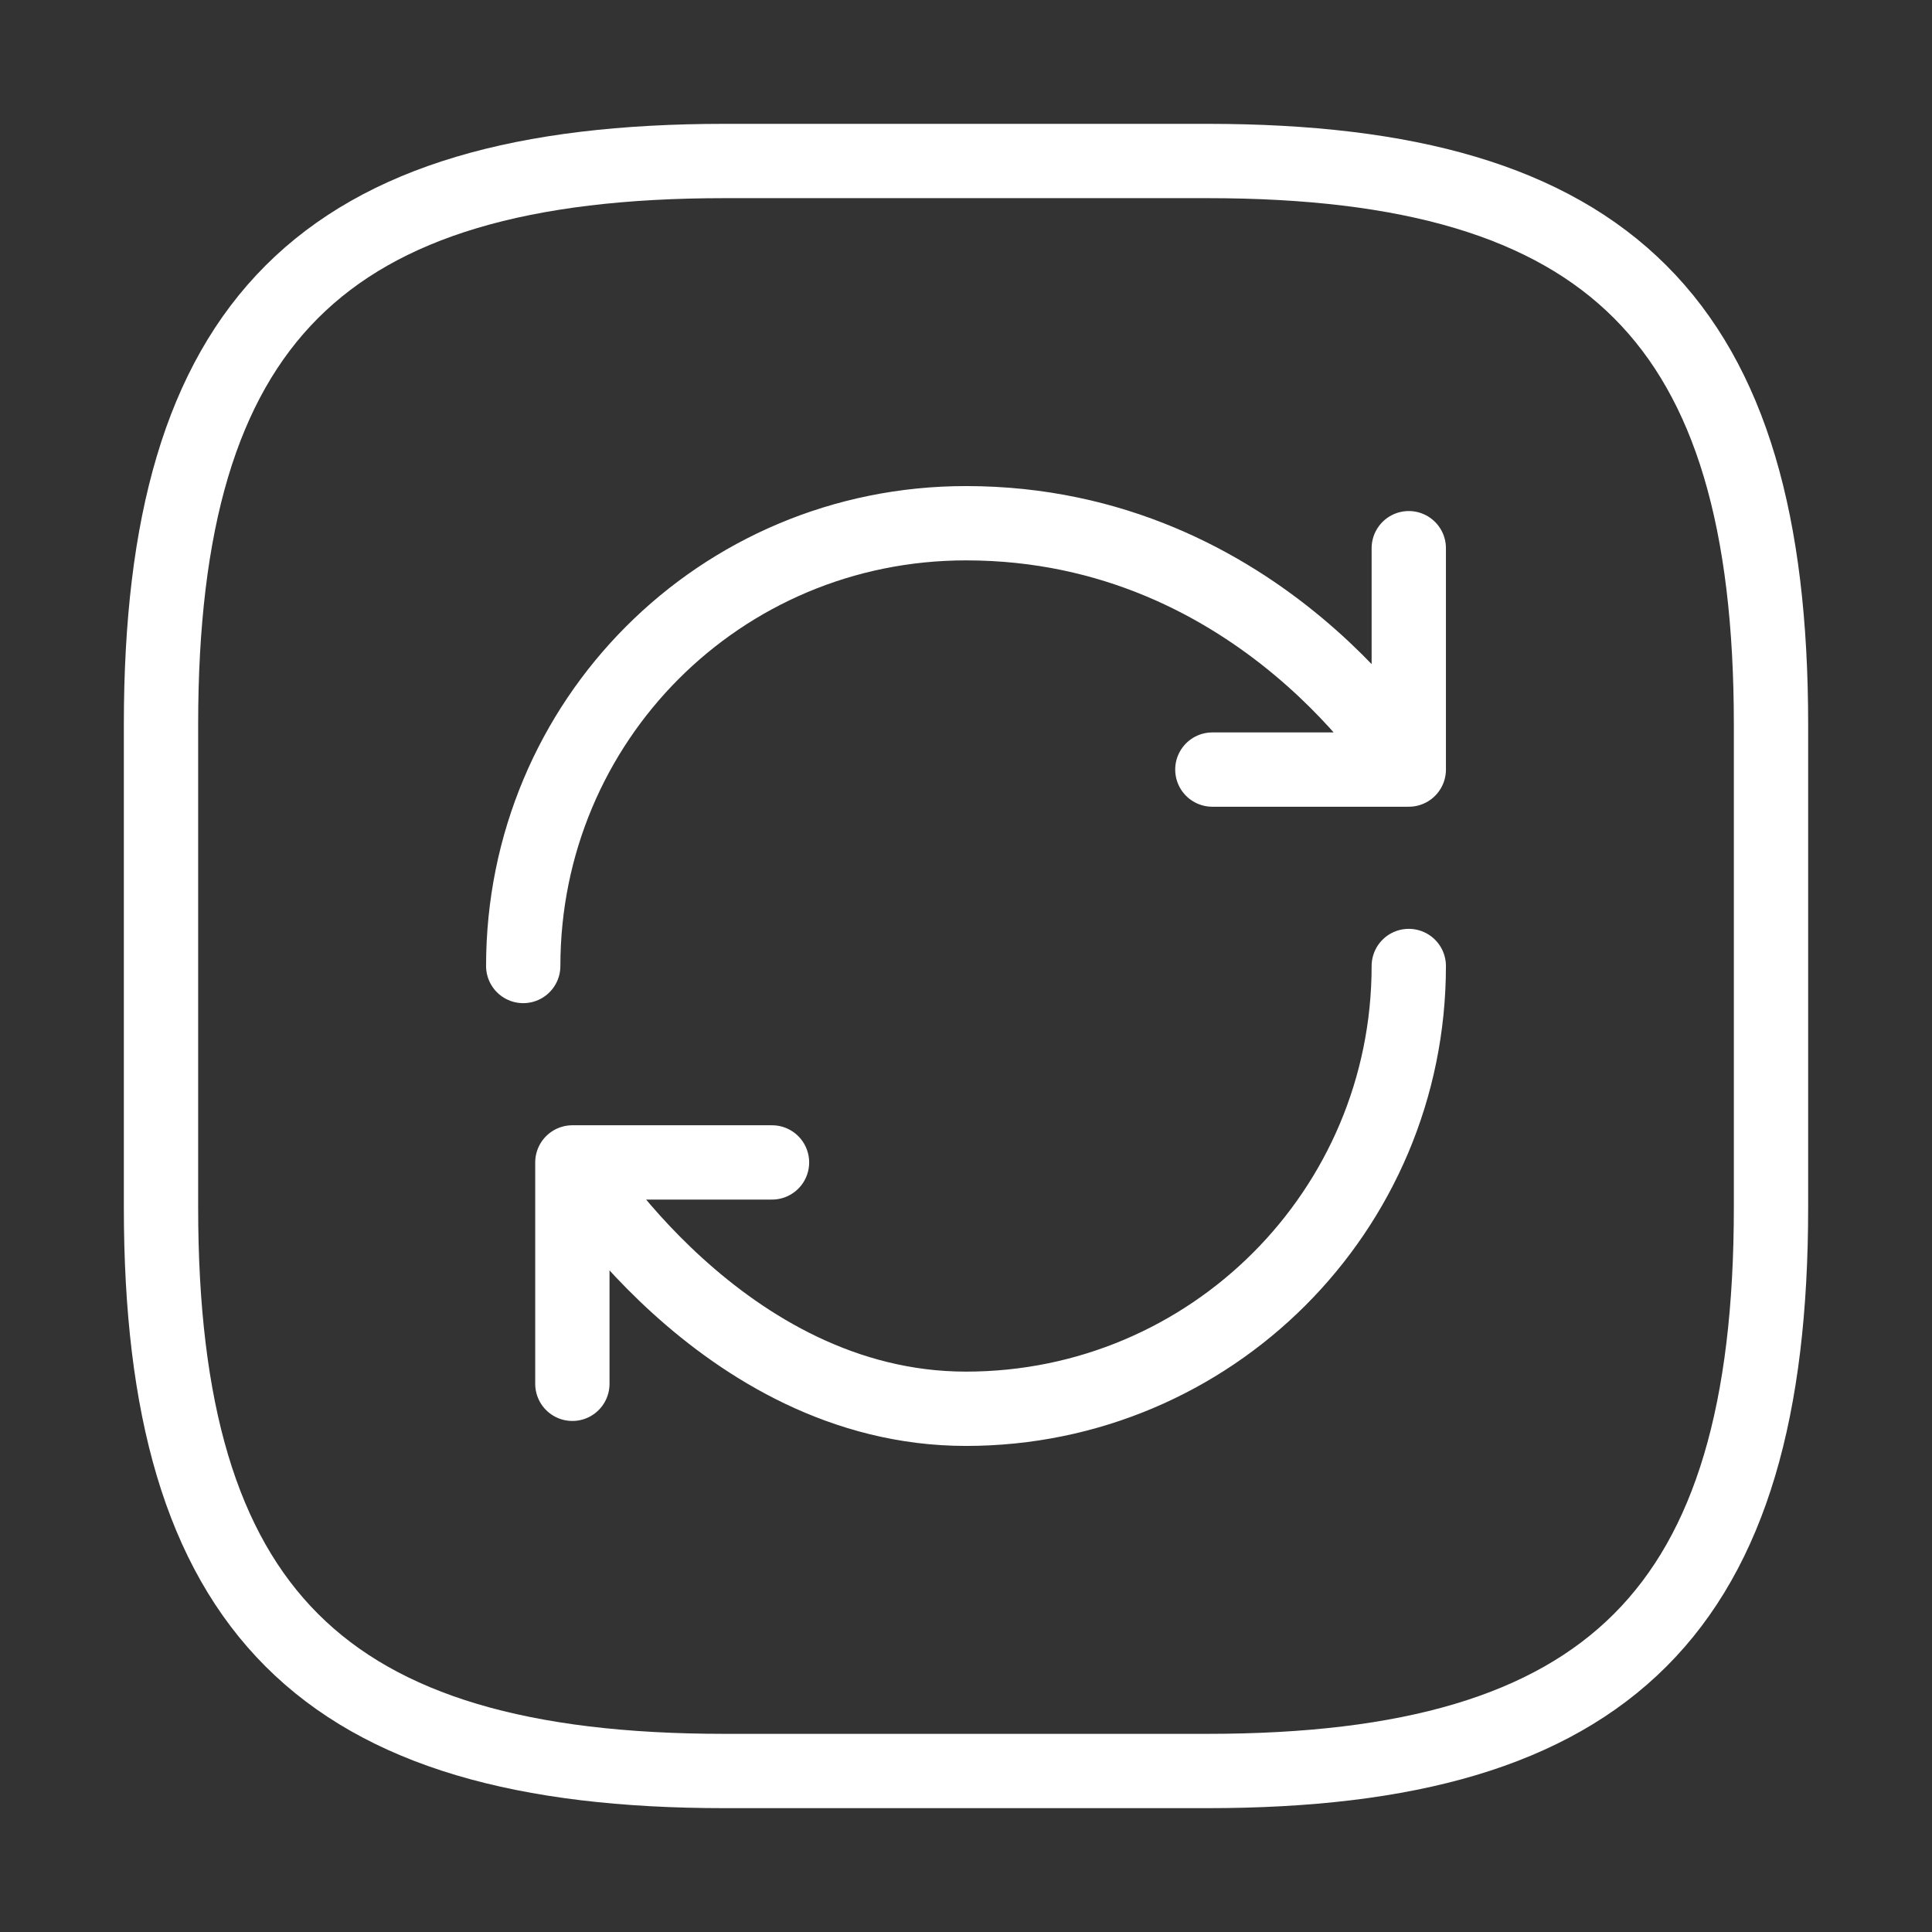 <svg width="39" height="39" viewBox="0 0 39 39" fill="none" xmlns="http://www.w3.org/2000/svg">
<rect x="0" y="0" width="39" height="39" fill="#333333" stroke="none"/>
<path d="M14.625 35.75H24.375C32.5 35.75 35.75 32.5 35.75 24.375V14.625C35.75 6.5 32.5 3.25 24.375 3.25H14.625C6.5 3.25 3.25 6.5 3.25 14.625V24.375C3.25 32.5 6.5 35.75 14.625 35.75Z" stroke="white" stroke-width="1.5" stroke-linecap="round" stroke-linejoin="round"/>
<path d="M28.438 19.5C28.438 24.44 24.44 28.438 19.5 28.438C14.56 28.438 11.554 23.465 11.554 23.465M11.554 23.465H15.584M11.554 23.465V27.934M10.562 19.5C10.562 14.56 14.527 10.562 19.5 10.562C25.464 10.562 28.438 15.535 28.438 15.535M28.438 15.535V11.066M28.438 15.535H24.473" stroke="white" stroke-width="1.5" stroke-linecap="round" stroke-linejoin="round"/>
</svg>
